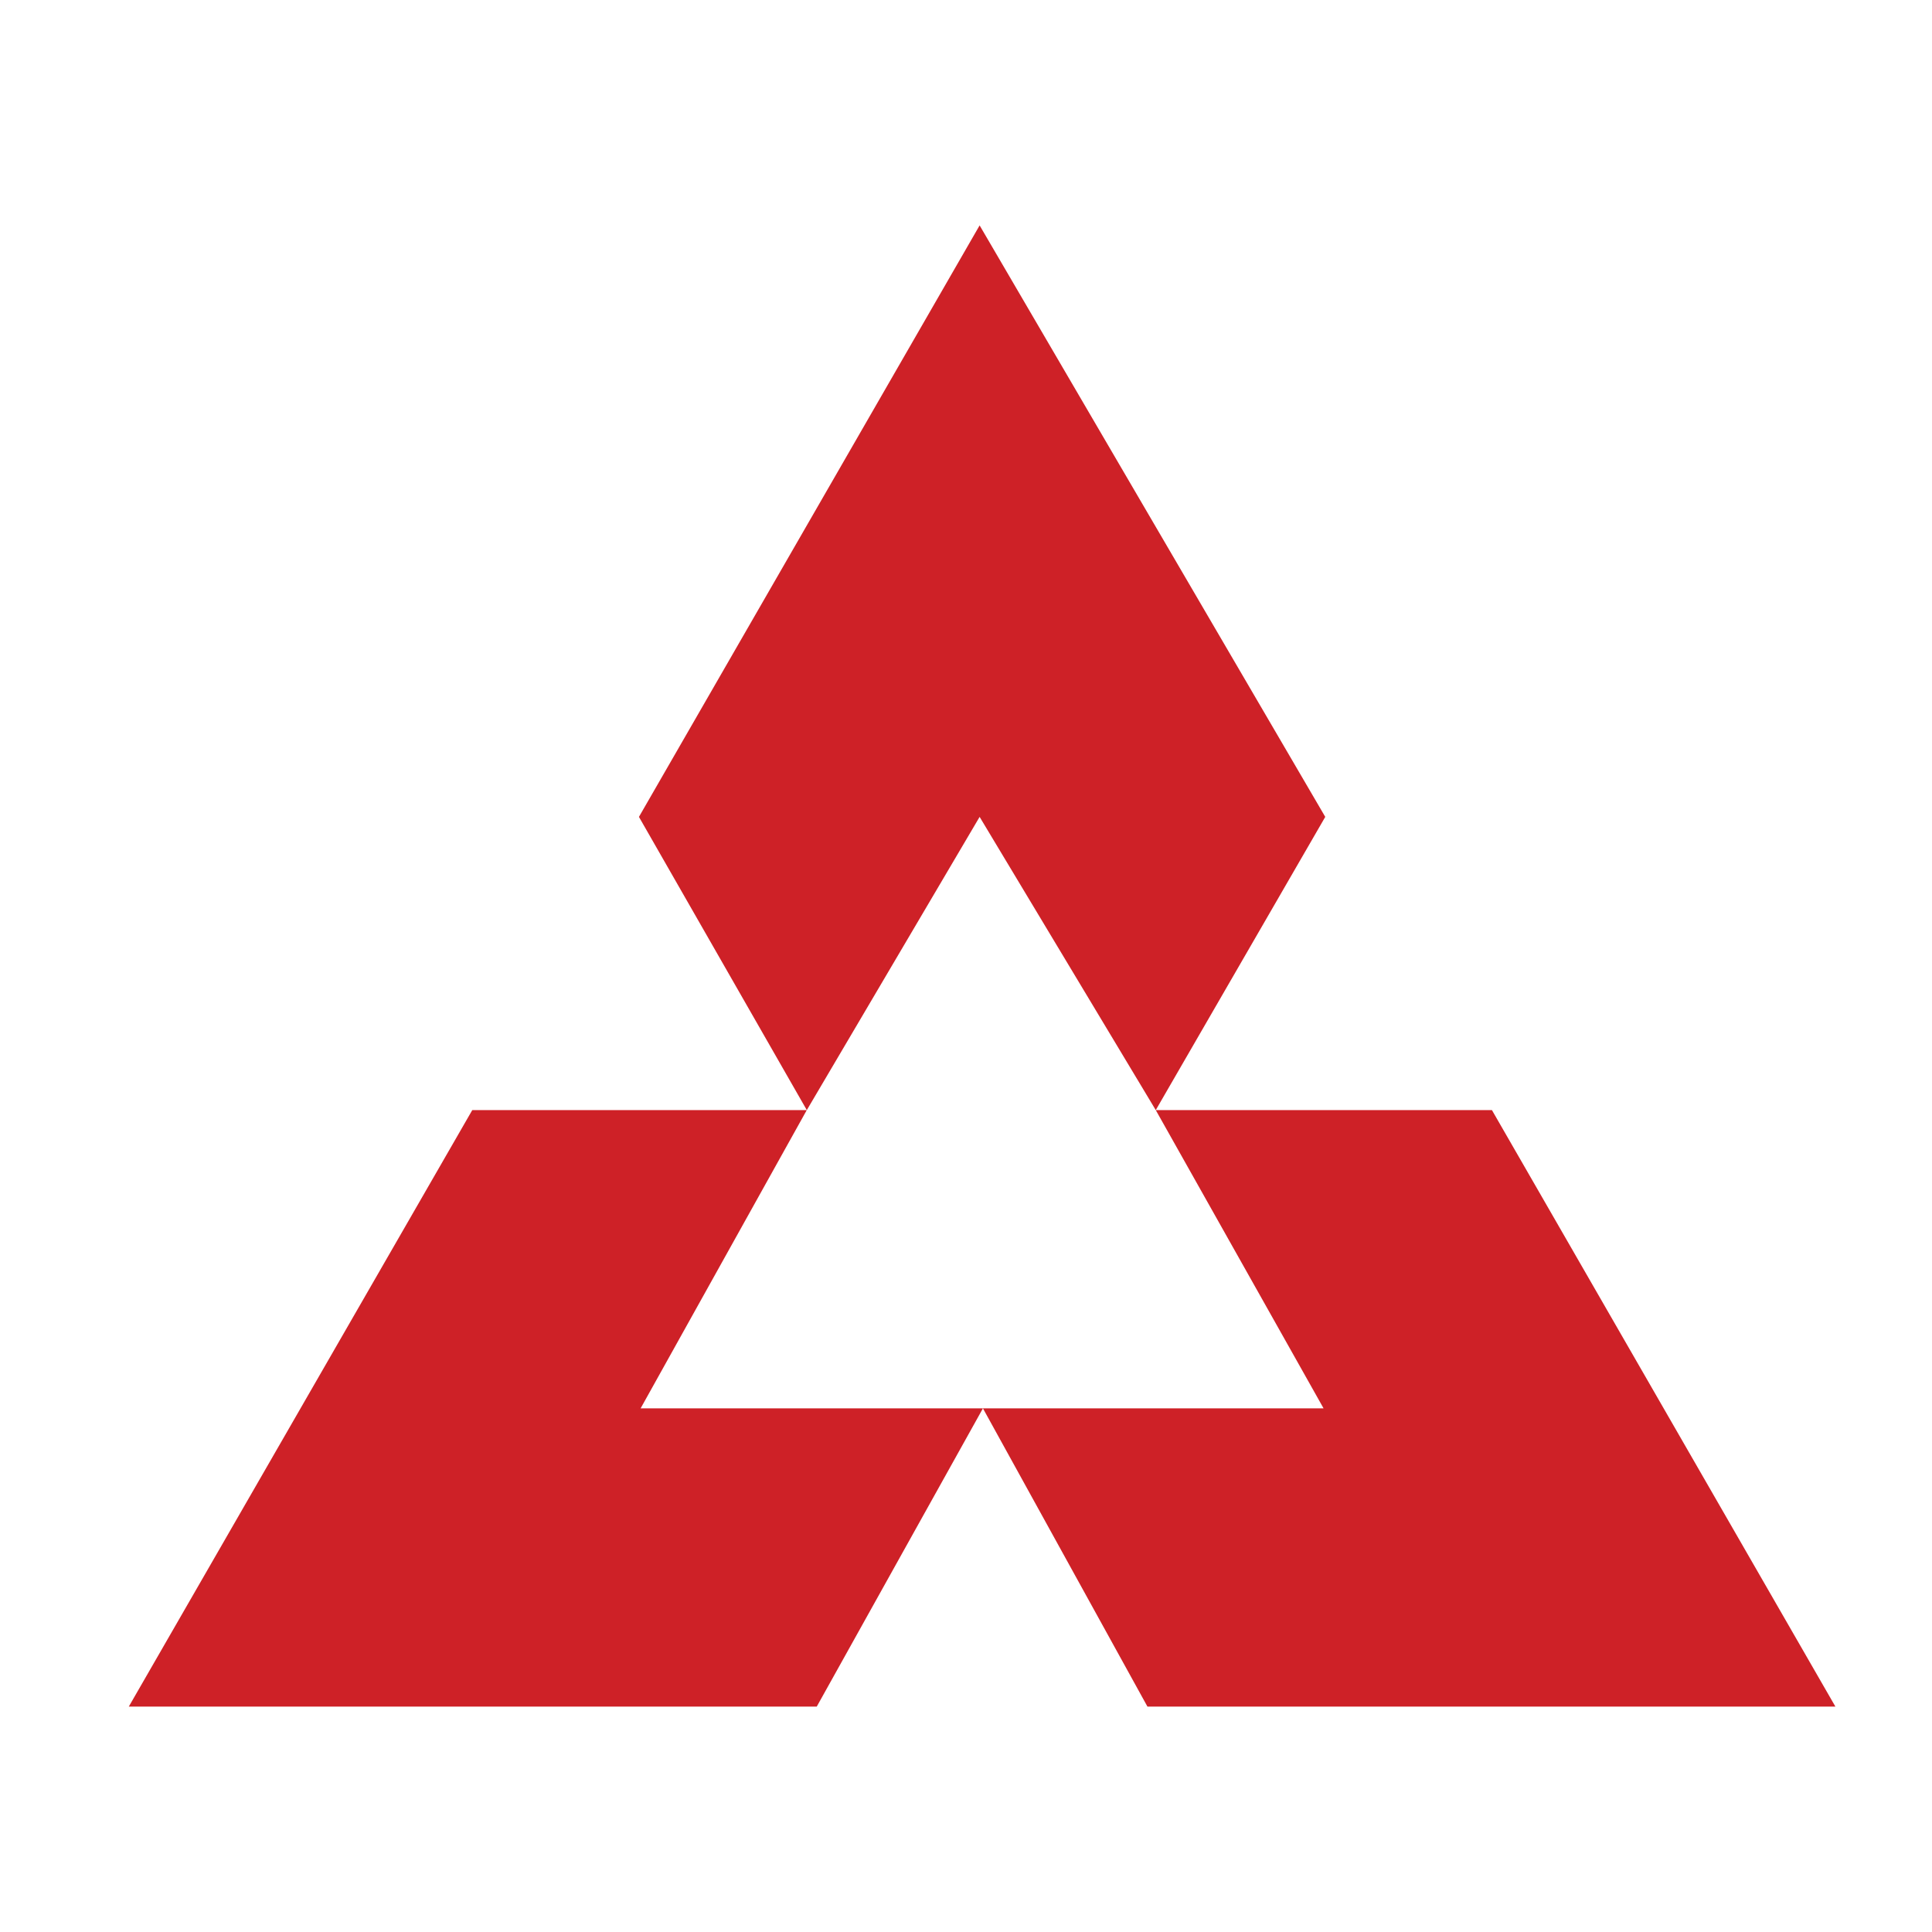 <svg xmlns="http://www.w3.org/2000/svg" xmlns:xlink="http://www.w3.org/1999/xlink" fill="none" version="1.1" width="60" height="60" viewBox="0 0 60 60"><defs><clipPath id="master_svg0_7_373"><rect x="0" y="0" width="60" height="60" rx="0"/></clipPath></defs><g clip-path="url(#master_svg0_7_373)"><g><g><path d="M19.843,25.369L25.056,34.475L30.423,25.369L35.893,34.475L41.157,25.369L30.423,7L19.843,25.369Z" fill="#CE2127" fill-opacity="1"/></g><g><path d="M4,53L25.365,53L30.526,43.738L19.895,43.738L25.055,34.475L14.667,34.475L4,53Z" fill="#CE2127" fill-opacity="1"/></g><g transform="matrix(-1,0,0,1,114,0)"><path d="M57,53L78.365,53L83.474,43.738L72.895,43.738L78.107,34.475L67.667,34.475L57,53Z" fill="#CE2127" fill-opacity="1"/></g></g></g></svg>